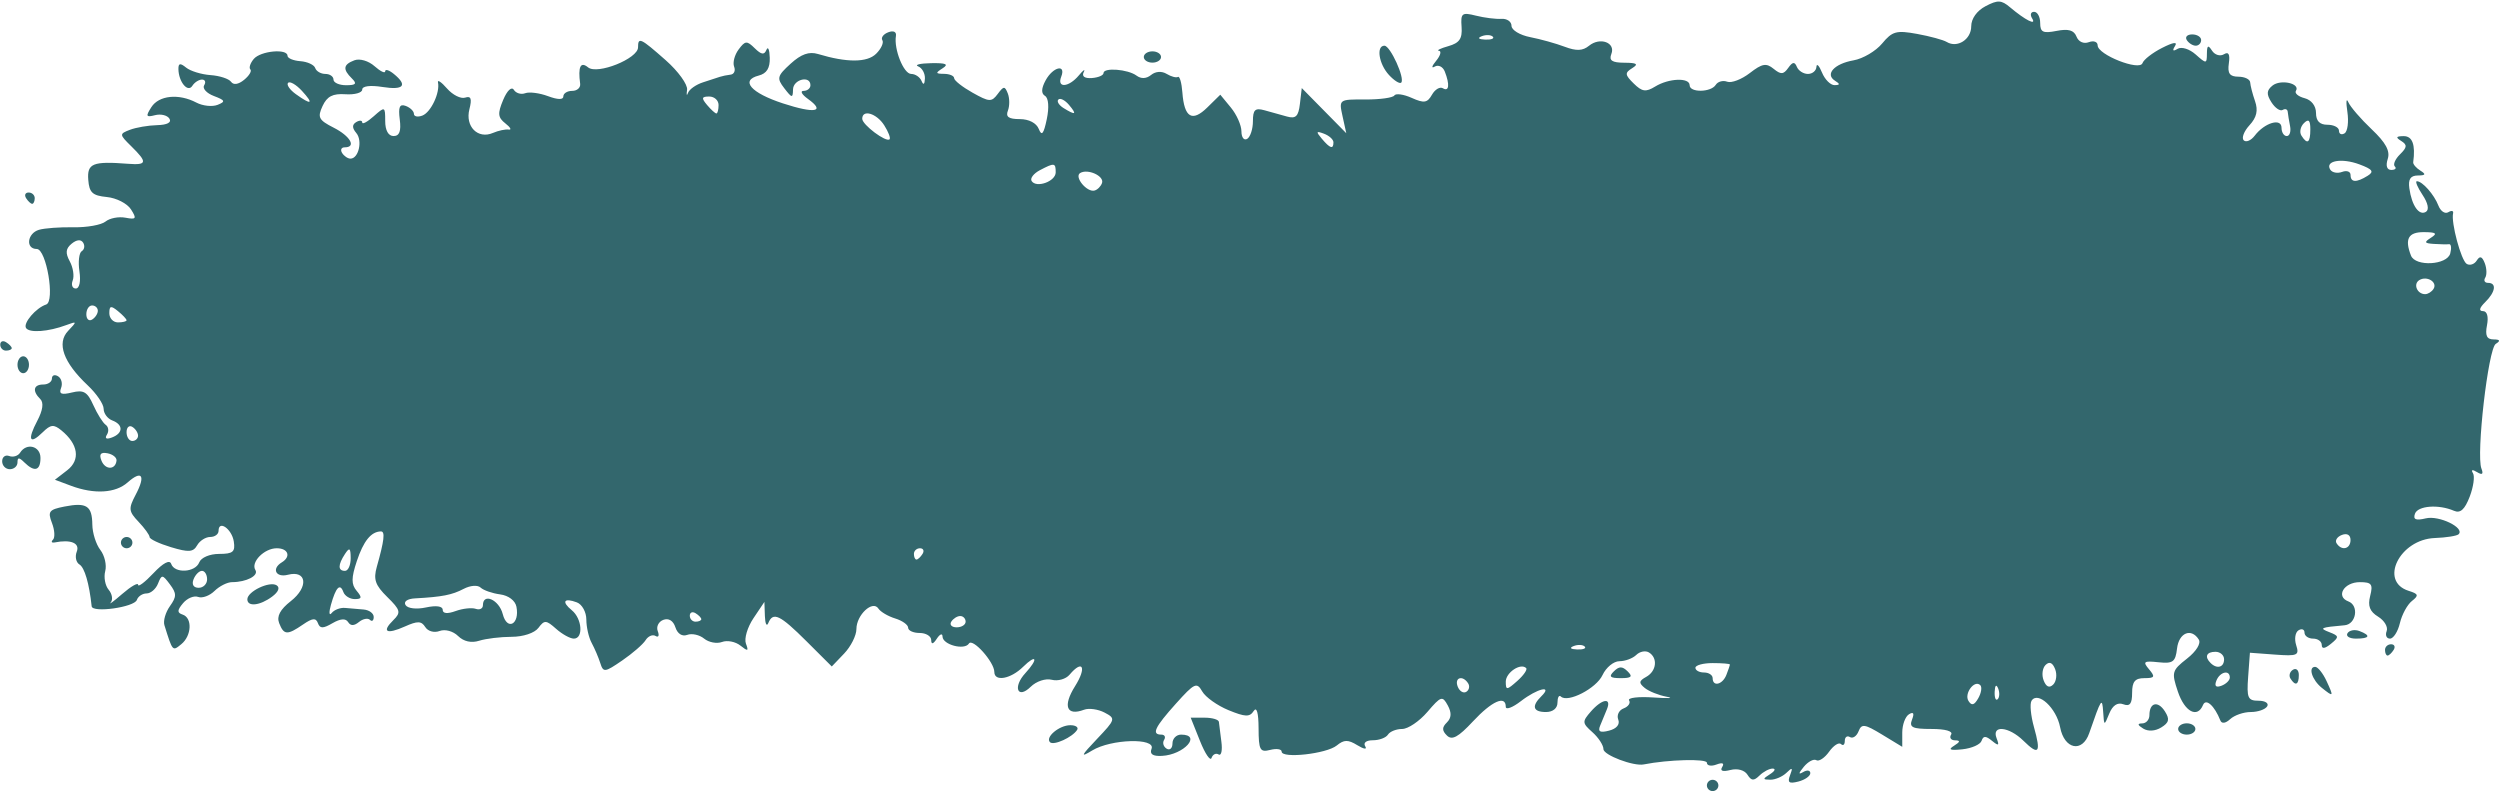 <?xml version="1.0" encoding="UTF-8" standalone="no"?><svg xmlns="http://www.w3.org/2000/svg" xmlns:xlink="http://www.w3.org/1999/xlink" clip-rule="evenodd" fill="#000000" fill-rule="evenodd" height="250.2" preserveAspectRatio="xMidYMid meet" stroke-linejoin="round" stroke-miterlimit="2" version="1" viewBox="0.2 0.2 790.6 250.2" width="790.6" zoomAndPan="magnify"><g><g><g id="change1_1"><path d="M379.701,-14.245C379.701,-14.657 380.038,-14.995 380.451,-14.995C380.863,-14.995 381.201,-14.657 381.201,-14.245C381.201,-13.832 380.863,-13.495 380.451,-13.495C380.038,-13.495 379.701,-13.832 379.701,-14.245ZM390.561,-15.612C390.945,-16.62 390.852,-16.684 390.095,-15.932C389.576,-15.417 388.628,-15 387.988,-15.006C386.964,-15.017 386.959,-15.104 387.951,-15.745C388.57,-16.145 388.721,-16.477 388.288,-16.483C387.855,-16.489 387.082,-16.076 386.57,-15.564C385.828,-14.822 385.508,-14.844 384.996,-15.671C384.62,-16.28 383.701,-16.539 382.776,-16.297C381.761,-16.032 381.377,-16.173 381.698,-16.692C382.013,-17.203 381.738,-17.324 380.949,-17.021C380.262,-16.757 379.701,-16.865 379.701,-17.26C379.701,-17.82 374.674,-17.683 371.451,-17.035C370.12,-16.767 366.201,-18.281 366.201,-19.063C366.201,-19.585 365.553,-20.599 364.761,-21.315C363.419,-22.53 363.405,-22.716 364.553,-24.057C366.018,-25.768 367.299,-25.958 366.656,-24.37C366.406,-23.751 366.005,-22.763 365.766,-22.175C365.445,-21.383 365.749,-21.213 366.934,-21.523C367.919,-21.781 368.38,-22.348 368.131,-22.997C367.908,-23.577 368.225,-24.243 368.834,-24.477C369.444,-24.711 369.764,-25.19 369.547,-25.541C369.33,-25.892 370.766,-26.066 372.739,-25.928C374.712,-25.789 375.482,-25.833 374.451,-26.027C373.419,-26.22 372.133,-26.744 371.591,-27.192C370.788,-27.857 370.822,-28.128 371.779,-28.663C373.132,-29.421 373.325,-31.175 372.136,-31.91C371.687,-32.188 370.945,-32.039 370.486,-31.58C370.027,-31.121 369.036,-30.745 368.285,-30.745C367.533,-30.745 366.542,-29.918 366.081,-28.907C365.27,-27.127 361.529,-25.167 360.64,-26.056C360.399,-26.298 360.201,-25.933 360.201,-25.245C360.201,-24.495 359.601,-23.995 358.701,-23.995C357.001,-23.995 356.779,-24.773 358.101,-26.095C359.636,-27.63 357.567,-27.123 355.427,-25.441C354.34,-24.586 353.451,-24.248 353.451,-24.691C353.451,-26.271 351.642,-25.451 349.165,-22.747C347.25,-20.656 346.439,-20.207 345.774,-20.872C345.115,-21.531 345.113,-21.957 345.766,-22.61C346.365,-23.21 346.401,-23.904 345.881,-24.876C345.183,-26.18 344.998,-26.12 343.224,-24.011C342.176,-22.765 340.692,-21.745 339.928,-21.745C339.164,-21.745 338.331,-21.408 338.076,-20.995C337.821,-20.583 336.937,-20.245 336.112,-20.245C335.235,-20.245 334.819,-19.911 335.11,-19.44C335.388,-18.989 334.939,-19.052 334.09,-19.582C332.861,-20.349 332.347,-20.343 331.39,-19.548C330.058,-18.443 324.201,-17.782 324.201,-18.736C324.201,-19.076 323.526,-19.178 322.701,-18.962C321.371,-18.615 321.199,-18.942 321.189,-21.845C321.181,-23.903 320.944,-24.751 320.548,-24.127C320.03,-23.309 319.449,-23.33 317.261,-24.244C315.8,-24.855 314.256,-25.976 313.831,-26.736C313.125,-27.997 312.824,-27.854 310.41,-25.119C307.631,-21.971 307.178,-20.995 308.495,-20.995C308.932,-20.995 309.095,-20.681 308.858,-20.297C308.621,-19.913 308.769,-19.387 309.189,-19.128C309.608,-18.869 309.951,-19.183 309.951,-19.826C309.951,-20.469 310.457,-20.995 311.076,-20.995C313.821,-20.995 311.451,-18.319 308.574,-18.17C307.371,-18.107 306.947,-18.403 307.22,-19.114C307.785,-20.588 301.943,-20.418 299.474,-18.889C297.884,-17.905 297.985,-18.152 300.093,-20.41C302.531,-23.021 302.563,-23.133 301.085,-23.923C300.246,-24.372 299.045,-24.542 298.416,-24.301C296.12,-23.42 295.605,-24.787 297.238,-27.43C298.782,-29.929 298.253,-31.042 296.515,-28.948C296.037,-28.372 294.995,-28.07 294.2,-28.278C293.39,-28.49 292.181,-28.083 291.449,-27.35C289.729,-25.63 289.078,-27.314 290.749,-29.16C292.482,-31.075 292.232,-31.776 290.451,-29.995C288.831,-28.375 286.701,-27.988 286.701,-29.314C286.701,-30.632 283.863,-33.864 283.385,-33.091C282.81,-32.16 279.954,-32.93 279.939,-34.02C279.934,-34.488 279.601,-34.364 279.201,-33.745C278.716,-32.995 278.47,-32.933 278.462,-33.558C278.457,-34.073 277.776,-34.495 276.951,-34.495C276.126,-34.495 275.451,-34.81 275.451,-35.195C275.451,-35.579 274.692,-36.131 273.764,-36.421C272.835,-36.71 271.849,-37.302 271.571,-37.736C270.822,-38.903 268.701,-36.891 268.701,-35.014C268.701,-34.163 267.978,-32.697 267.094,-31.756L265.486,-30.045L262.184,-33.395C258.714,-36.915 257.819,-37.348 257.197,-35.808C256.989,-35.292 256.79,-35.714 256.755,-36.745L256.691,-38.62L255.261,-36.451C254.474,-35.257 254.033,-33.739 254.281,-33.076C254.658,-32.067 254.541,-32.025 253.561,-32.821C252.918,-33.344 251.838,-33.559 251.161,-33.299C250.485,-33.04 249.434,-33.241 248.826,-33.745C248.218,-34.25 247.227,-34.474 246.624,-34.243C245.961,-33.988 245.349,-34.385 245.076,-35.245C244.795,-36.129 244.195,-36.504 243.494,-36.235C242.873,-35.997 242.549,-35.322 242.774,-34.735C242.999,-34.148 242.871,-33.861 242.488,-34.097C242.106,-34.334 241.519,-34.081 241.184,-33.536C240.85,-32.991 239.478,-31.779 238.135,-30.842C235.844,-29.243 235.668,-29.223 235.268,-30.505C235.033,-31.256 234.528,-32.456 234.146,-33.173C233.764,-33.889 233.451,-35.287 233.451,-36.28C233.451,-37.273 232.896,-38.298 232.218,-38.558C230.524,-39.208 230.177,-38.657 231.558,-37.51C232.903,-36.394 233.09,-33.745 231.822,-33.745C231.339,-33.745 230.296,-34.332 229.505,-35.048C228.203,-36.226 227.982,-36.237 227.196,-35.17C226.693,-34.488 225.217,-33.988 223.701,-33.985C222.257,-33.983 220.352,-33.748 219.467,-33.463C218.438,-33.131 217.445,-33.358 216.71,-34.093C216.063,-34.741 215.015,-35.031 214.306,-34.759C213.596,-34.487 212.779,-34.714 212.429,-35.281C211.926,-36.095 211.424,-36.11 209.782,-35.362C207.365,-34.261 206.695,-34.633 208.266,-36.203C209.281,-37.218 209.195,-37.546 207.466,-39.276C205.896,-40.846 205.639,-41.605 206.107,-43.291C207.081,-46.799 207.215,-47.996 206.633,-47.984C205.358,-47.958 204.365,-46.708 203.492,-44.029C202.765,-41.801 202.761,-40.951 203.475,-40.091C204.206,-39.211 204.157,-38.995 203.23,-38.995C202.595,-38.995 201.925,-39.417 201.741,-39.933C201.307,-41.148 200.765,-40.583 200.12,-38.245C199.835,-37.214 199.878,-36.719 200.214,-37.146C200.55,-37.573 201.332,-37.877 201.951,-37.823C202.569,-37.768 203.666,-37.672 204.388,-37.61C205.11,-37.547 205.701,-37.102 205.701,-36.62C205.701,-36.139 205.479,-35.967 205.207,-36.239C204.936,-36.51 204.291,-36.381 203.774,-35.952C203.132,-35.419 202.683,-35.417 202.358,-35.944C202.04,-36.458 201.361,-36.408 200.318,-35.793C199.077,-35.06 198.685,-35.063 198.416,-35.807C198.155,-36.526 197.704,-36.482 196.472,-35.619C194.415,-34.179 193.973,-34.205 193.359,-35.804C193.012,-36.708 193.484,-37.612 194.887,-38.731C197.23,-40.599 196.976,-42.873 194.497,-42.225C192.923,-41.813 192.336,-43.027 193.701,-43.871C194.938,-44.635 194.549,-45.746 193.043,-45.746C191.41,-45.746 189.619,-43.888 190.257,-42.857C190.718,-42.111 189.081,-41.246 187.211,-41.246C186.596,-41.246 185.568,-40.72 184.925,-40.077C184.283,-39.435 183.319,-39.077 182.784,-39.283C182.248,-39.488 181.364,-39.115 180.818,-38.454C180.037,-37.507 180.025,-37.185 180.763,-36.936C182.051,-36.503 181.943,-34.13 180.585,-33.003C179.431,-32.046 179.463,-32.009 178.382,-35.535C178.207,-36.106 178.531,-37.241 179.103,-38.057C179.988,-39.321 179.988,-39.749 179.1,-40.955C178.123,-42.282 178.026,-42.288 177.549,-41.058C177.269,-40.336 176.598,-39.746 176.058,-39.746C175.518,-39.746 174.946,-39.358 174.788,-38.885C174.466,-37.916 168.985,-37.129 168.889,-38.037C168.567,-41.085 167.966,-43.178 167.293,-43.594C166.847,-43.869 166.689,-44.635 166.943,-45.295C167.379,-46.431 166.175,-46.946 164.076,-46.522C163.663,-46.439 163.557,-46.602 163.84,-46.885C164.123,-47.168 164.062,-48.171 163.703,-49.114C163.129,-50.625 163.321,-50.882 165.328,-51.284C168.228,-51.864 168.945,-51.393 168.975,-48.889C168.988,-47.779 169.458,-46.264 170.02,-45.523C170.582,-44.782 170.869,-43.515 170.658,-42.707C170.447,-41.899 170.648,-40.787 171.106,-40.235C171.563,-39.684 171.687,-38.926 171.382,-38.552C171.076,-38.177 171.754,-38.689 172.888,-39.689C174.022,-40.689 174.951,-41.23 174.951,-40.892C174.951,-40.554 175.852,-41.25 176.954,-42.438C178.219,-43.803 179.071,-44.258 179.267,-43.673C179.701,-42.369 182.409,-42.516 182.929,-43.871C183.175,-44.511 184.294,-44.996 185.526,-44.996C187.332,-44.996 187.65,-45.269 187.44,-46.644C187.185,-48.316 185.451,-49.549 185.451,-48.058C185.451,-47.611 184.961,-47.246 184.363,-47.246C183.765,-47.246 182.997,-46.748 182.656,-46.139C182.144,-45.224 181.556,-45.181 179.244,-45.89C177.707,-46.362 176.451,-46.965 176.451,-47.23C176.451,-47.496 175.802,-48.409 175.009,-49.26C173.703,-50.662 173.669,-51.002 174.648,-52.888C175.96,-55.417 175.452,-56.182 173.584,-54.491C172.003,-53.06 169.226,-52.893 166.196,-54.045L164.093,-54.845L165.699,-56.108C167.449,-57.485 167.147,-59.569 164.93,-61.409C163.938,-62.233 163.54,-62.192 162.507,-61.16C160.786,-59.438 160.465,-60.121 161.793,-62.679C162.518,-64.078 162.655,-65.092 162.181,-65.565C161.112,-66.634 161.289,-67.496 162.576,-67.496C163.194,-67.496 163.701,-67.853 163.701,-68.29C163.701,-68.727 164.061,-68.861 164.502,-68.589C164.942,-68.317 165.12,-67.618 164.897,-67.036C164.59,-66.235 164.938,-66.09 166.327,-66.438C167.837,-66.817 168.33,-66.519 169.104,-64.76C169.622,-63.583 170.348,-62.405 170.719,-62.142C171.09,-61.879 171.163,-61.292 170.883,-60.838C170.562,-60.319 170.805,-60.179 171.537,-60.46C173.015,-61.027 173.035,-62.165 171.576,-62.724C170.957,-62.962 170.451,-63.66 170.451,-64.275C170.451,-64.89 169.517,-66.289 168.376,-67.382C165.191,-70.435 164.29,-72.995 165.824,-74.628C167,-75.879 166.985,-75.925 165.576,-75.389C163.237,-74.5 160.745,-74.317 160.322,-75.002C159.918,-75.655 161.621,-77.678 162.948,-78.12C164.135,-78.516 162.977,-85.496 161.724,-85.496C160.233,-85.496 160.47,-87.575 162.013,-88.043C162.735,-88.261 164.762,-88.413 166.517,-88.38C168.272,-88.346 170.154,-88.688 170.698,-89.14C171.242,-89.591 172.41,-89.821 173.295,-89.651C174.705,-89.379 174.795,-89.515 174.019,-90.758C173.532,-91.537 172.114,-92.275 170.867,-92.397C168.993,-92.582 168.573,-92.979 168.445,-94.683C168.281,-96.866 169.025,-97.171 173.638,-96.811C176.127,-96.616 176.198,-96.998 174.069,-99.127C172.487,-100.709 172.481,-100.776 173.881,-101.325C174.676,-101.636 176.273,-101.914 177.432,-101.943C178.749,-101.976 179.35,-102.301 179.035,-102.811C178.758,-103.259 177.914,-103.465 177.16,-103.268C175.984,-102.96 175.915,-103.11 176.676,-104.328C177.659,-105.903 180.252,-106.172 182.558,-104.938C183.388,-104.494 184.632,-104.359 185.321,-104.638C186.389,-105.07 186.317,-105.245 184.84,-105.814C183.885,-106.182 183.314,-106.823 183.571,-107.239C183.829,-107.655 183.701,-107.996 183.289,-107.996C182.876,-107.996 182.308,-107.622 182.026,-107.166C181.437,-106.212 180.231,-107.698 180.212,-109.4C180.203,-110.18 180.446,-110.225 181.214,-109.588C181.771,-109.126 183.205,-108.677 184.401,-108.591C185.597,-108.505 186.803,-108.104 187.081,-107.701C187.395,-107.244 188.04,-107.343 188.786,-107.963C189.447,-108.511 189.813,-109.133 189.6,-109.346C189.387,-109.559 189.589,-110.186 190.049,-110.739C190.94,-111.813 194.45,-112.145 194.45,-111.155C194.45,-110.831 195.205,-110.508 196.127,-110.439C197.049,-110.369 197.921,-109.96 198.064,-109.529C198.208,-109.098 198.804,-108.746 199.388,-108.746C199.972,-108.746 200.45,-108.408 200.45,-107.996C200.45,-107.583 201.193,-107.246 202.1,-107.246C203.384,-107.246 203.55,-107.446 202.85,-108.146C201.631,-109.365 201.718,-109.996 203.184,-110.559C203.877,-110.825 205.026,-110.481 205.809,-109.773C206.574,-109.08 207.2,-108.776 207.2,-109.096C207.2,-109.417 207.707,-109.259 208.325,-108.746C210.174,-107.211 209.613,-106.564 206.825,-107.016C205.247,-107.272 204.2,-107.134 204.2,-106.669C204.2,-106.243 203.212,-105.964 202.003,-106.047C200.356,-106.161 199.61,-105.769 199.023,-104.481C198.337,-102.974 198.515,-102.622 200.471,-101.61C202.659,-100.479 203.473,-98.996 201.906,-98.996C201.469,-98.996 201.321,-98.658 201.576,-98.246C201.83,-97.833 202.321,-97.496 202.665,-97.496C203.733,-97.496 204.268,-99.885 203.427,-100.899C202.871,-101.569 202.867,-102.01 203.414,-102.348C203.847,-102.615 204.2,-102.593 204.2,-102.299C204.2,-102.004 204.875,-102.374 205.7,-103.121C207.165,-104.446 207.2,-104.431 207.2,-102.487C207.2,-101.246 207.611,-100.496 208.29,-100.496C209.058,-100.496 209.297,-101.144 209.1,-102.699C208.89,-104.363 209.082,-104.802 209.886,-104.494C210.471,-104.269 210.95,-103.794 210.95,-103.439C210.95,-103.084 211.444,-102.982 212.047,-103.213C213.164,-103.642 214.377,-106.262 214.088,-107.621C214.001,-108.033 214.531,-107.67 215.267,-106.813C216.003,-105.957 217.068,-105.41 217.634,-105.599C218.398,-105.853 218.54,-105.457 218.189,-104.054C217.615,-101.769 219.29,-100.048 221.253,-100.906C221.98,-101.224 222.913,-101.425 223.325,-101.354C223.738,-101.283 223.542,-101.651 222.889,-102.172C221.9,-102.963 221.851,-103.481 222.594,-105.286C223.113,-106.549 223.696,-107.11 223.992,-106.632C224.27,-106.18 224.936,-105.979 225.47,-106.184C226.004,-106.389 227.344,-106.214 228.446,-105.795C229.728,-105.308 230.451,-105.297 230.451,-105.764C230.451,-106.167 230.972,-106.496 231.608,-106.496C232.245,-106.496 232.711,-106.918 232.645,-107.433C232.348,-109.719 232.69,-110.438 233.683,-109.614C234.89,-108.612 240.2,-110.782 240.2,-112.277C240.2,-113.679 240.507,-113.534 243.806,-110.572C245.444,-109.102 246.702,-107.33 246.6,-106.635C246.499,-105.939 246.554,-105.758 246.723,-106.231C246.892,-106.705 247.772,-107.334 248.678,-107.63C249.584,-107.927 250.578,-108.257 250.888,-108.364C251.197,-108.471 251.824,-108.6 252.281,-108.652C252.737,-108.704 252.944,-109.182 252.739,-109.715C252.535,-110.248 252.798,-111.273 253.326,-111.994C254.186,-113.171 254.401,-113.188 255.432,-112.157C256.296,-111.293 256.673,-111.239 256.956,-111.94C257.163,-112.452 257.359,-111.982 257.391,-110.896C257.432,-109.521 256.994,-108.801 255.947,-108.528C253.5,-107.888 254.926,-106.222 259.114,-104.831C263.283,-103.445 264.722,-103.711 262.368,-105.432C261.568,-106.017 261.316,-106.496 261.807,-106.496C262.298,-106.496 262.7,-106.833 262.7,-107.246C262.7,-108.59 260.451,-108.034 260.426,-106.683C260.405,-105.501 260.292,-105.517 259.291,-106.84C258.279,-108.179 258.352,-108.47 260.113,-110.103C261.489,-111.379 262.519,-111.75 263.686,-111.392C267.46,-110.234 270.091,-110.243 271.268,-111.42C271.926,-112.078 272.294,-112.891 272.087,-113.227C271.879,-113.564 272.227,-114.037 272.86,-114.28C273.539,-114.541 273.948,-114.343 273.858,-113.796C273.57,-112.041 274.865,-108.746 275.844,-108.746C276.384,-108.746 276.996,-108.324 277.204,-107.808C277.439,-107.224 277.604,-107.341 277.641,-108.121C277.674,-108.808 277.278,-109.541 276.763,-109.749C276.247,-109.957 277.007,-110.149 278.45,-110.175C280.408,-110.211 280.789,-110.038 279.95,-109.496C278.989,-108.874 279.016,-108.767 280.138,-108.757C280.86,-108.751 281.452,-108.493 281.455,-108.183C281.457,-107.874 282.541,-107.005 283.862,-106.253C286.053,-105.005 286.342,-104.991 287.144,-106.087C287.923,-107.153 288.073,-107.159 288.463,-106.143C288.705,-105.512 288.709,-104.489 288.472,-103.871C288.155,-103.046 288.568,-102.746 290.019,-102.746C291.21,-102.746 292.199,-102.224 292.504,-101.433C292.886,-100.442 293.141,-100.762 293.547,-102.737C293.87,-104.309 293.777,-105.544 293.315,-105.829C292.797,-106.15 292.824,-106.826 293.399,-107.9C294.364,-109.702 296.094,-110.103 295.429,-108.37C294.836,-106.824 296.42,-106.952 297.736,-108.558C298.328,-109.28 298.611,-109.469 298.365,-108.978C298.086,-108.422 298.489,-108.129 299.434,-108.2C300.268,-108.263 300.951,-108.559 300.951,-108.859C300.951,-109.624 304.135,-109.375 305.263,-108.521C305.862,-108.068 306.549,-108.101 307.163,-108.611C307.743,-109.092 308.549,-109.148 309.19,-108.752C309.775,-108.39 310.439,-108.208 310.665,-108.347C310.891,-108.486 311.151,-107.561 311.243,-106.292C311.486,-102.943 312.515,-102.31 314.496,-104.291L316.192,-105.987L317.571,-104.283C318.33,-103.346 318.951,-101.922 318.951,-101.118C318.951,-100.314 319.288,-99.865 319.701,-100.12C320.113,-100.375 320.451,-101.431 320.451,-102.465C320.451,-103.988 320.736,-104.265 321.951,-103.921C322.776,-103.687 324.102,-103.311 324.898,-103.087C326.047,-102.762 326.394,-103.109 326.585,-104.774L326.826,-106.87L332.636,-100.87L332.15,-103.12C331.665,-105.367 331.669,-105.37 335.117,-105.352C337.017,-105.342 338.725,-105.582 338.913,-105.886C339.1,-106.19 340.118,-106.045 341.174,-105.564C342.791,-104.827 343.209,-104.893 343.819,-105.983C344.217,-106.695 344.86,-107.081 345.247,-106.842C346.051,-106.345 346.162,-107.323 345.497,-109.055C345.248,-109.705 344.657,-110.005 344.185,-109.722C343.712,-109.439 343.789,-109.778 344.355,-110.476C344.921,-111.174 345.09,-111.779 344.73,-111.82C344.37,-111.861 344.919,-112.138 345.951,-112.435C347.407,-112.855 347.794,-113.425 347.684,-114.988C347.555,-116.82 347.723,-116.955 349.559,-116.486C350.668,-116.203 352.166,-116.012 352.888,-116.061C353.61,-116.111 354.201,-115.694 354.201,-115.133C354.201,-114.573 355.297,-113.898 356.638,-113.633C357.979,-113.368 360.004,-112.794 361.139,-112.357C362.668,-111.768 363.49,-111.802 364.317,-112.488C365.756,-113.682 367.814,-112.913 367.233,-111.399C366.898,-110.528 367.315,-110.242 368.933,-110.234C370.577,-110.225 370.813,-110.057 369.95,-109.511C368.967,-108.889 368.993,-108.632 370.15,-107.475C371.249,-106.375 371.726,-106.307 372.952,-107.072C374.732,-108.184 377.45,-108.288 377.45,-107.245C377.45,-106.241 380.231,-106.283 380.857,-107.296C381.129,-107.737 381.803,-107.925 382.353,-107.713C382.904,-107.502 384.23,-108.018 385.301,-108.86C386.915,-110.13 387.444,-110.227 388.406,-109.429C389.355,-108.64 389.7,-108.661 390.315,-109.543C390.887,-110.365 391.155,-110.398 391.445,-109.683C391.654,-109.167 392.303,-108.745 392.888,-108.745C393.472,-108.745 393.972,-109.167 393.998,-109.683C394.023,-110.198 394.351,-109.861 394.724,-108.933C395.097,-108.005 395.835,-107.25 396.364,-107.257C397.09,-107.266 397.106,-107.408 396.427,-107.839C395.074,-108.699 396.324,-110.103 398.841,-110.551C400.07,-110.77 401.75,-111.777 402.575,-112.79C403.901,-114.416 404.432,-114.564 407.133,-114.062C408.815,-113.75 410.556,-113.268 411.003,-112.992C412.384,-112.139 414.201,-113.321 414.201,-115.074C414.201,-116.084 414.938,-117.136 416.068,-117.741C417.656,-118.591 418.134,-118.571 419.256,-117.607C421.269,-115.878 422.78,-115.106 422.147,-116.129C421.853,-116.606 421.969,-116.995 422.406,-116.995C422.843,-116.995 423.201,-116.329 423.201,-115.514C423.201,-114.285 423.565,-114.106 425.343,-114.461C426.884,-114.77 427.612,-114.558 427.939,-113.705C428.205,-113.014 428.874,-112.705 429.547,-112.963C430.182,-113.207 430.701,-113.015 430.701,-112.537C430.701,-111.297 436.19,-109.09 436.555,-110.183C436.71,-110.647 437.855,-111.554 439.101,-112.198C440.588,-112.967 441.169,-113.051 440.792,-112.441C440.413,-111.827 440.527,-111.704 441.132,-112.078C441.645,-112.395 442.681,-112.066 443.498,-111.327C444.886,-110.071 444.951,-110.076 444.962,-111.442C444.971,-112.546 445.122,-112.636 445.628,-111.837C445.988,-111.268 446.686,-111.052 447.178,-111.356C447.794,-111.737 447.995,-111.362 447.824,-110.149C447.635,-108.809 447.933,-108.386 449.074,-108.379C449.898,-108.374 450.589,-108.033 450.61,-107.62C450.633,-107.208 450.916,-106.087 451.243,-105.129C451.665,-103.89 451.457,-102.97 450.523,-101.937C449.801,-101.139 449.46,-100.236 449.766,-99.929C450.073,-99.623 450.717,-99.899 451.199,-100.543C452.495,-102.273 454.7,-102.937 454.7,-101.597C454.7,-100.991 455.008,-100.495 455.384,-100.495C455.76,-100.495 455.955,-101.086 455.816,-101.808C455.678,-102.53 455.539,-103.393 455.508,-103.727C455.476,-104.061 455.18,-104.167 454.851,-103.963C454.521,-103.759 453.861,-104.217 453.384,-104.98C452.713,-106.055 452.742,-106.553 453.514,-107.194C454.577,-108.076 457.188,-107.487 456.58,-106.502C456.38,-106.18 456.889,-105.74 457.709,-105.526C458.599,-105.293 459.2,-104.502 459.2,-103.565C459.2,-102.495 459.678,-101.995 460.7,-101.995C461.525,-101.995 462.2,-101.638 462.2,-101.201C462.2,-100.764 462.527,-100.608 462.926,-100.855C463.325,-101.102 463.49,-102.387 463.294,-103.712C463.097,-105.036 463.151,-105.614 463.415,-104.995C463.678,-104.377 465.049,-102.757 466.462,-101.397C468.306,-99.621 468.898,-98.512 468.564,-97.46C468.275,-96.547 468.448,-95.995 469.025,-95.995C469.534,-95.995 469.742,-96.204 469.486,-96.459C469.231,-96.715 469.537,-97.439 470.167,-98.068C471.099,-99.001 471.128,-99.33 470.319,-99.843C469.564,-100.321 469.641,-100.475 470.638,-100.484C471.786,-100.493 472.199,-99.347 471.887,-97.017C471.851,-96.753 472.273,-96.252 472.824,-95.903C473.588,-95.419 473.508,-95.265 472.488,-95.257C471.533,-95.248 471.216,-94.761 471.382,-93.558C471.698,-91.257 472.652,-89.876 473.543,-90.427C473.995,-90.707 473.823,-91.586 473.099,-92.69C472.448,-93.683 472.117,-94.495 472.362,-94.495C473.083,-94.495 474.618,-92.729 475.175,-91.26C475.458,-90.512 476.038,-90.115 476.464,-90.379C476.89,-90.642 477.173,-90.579 477.093,-90.239C476.805,-89.011 478.138,-83.968 478.87,-83.516C479.281,-83.261 479.871,-83.462 480.18,-83.962C480.588,-84.621 480.874,-84.526 481.224,-83.615C481.489,-82.925 481.516,-82.053 481.284,-81.678C481.052,-81.302 481.22,-80.995 481.656,-80.995C482.811,-80.995 482.629,-79.781 481.272,-78.424C480.523,-77.675 480.419,-77.245 480.985,-77.245C481.531,-77.245 481.737,-76.519 481.517,-75.37C481.255,-74 481.484,-73.492 482.367,-73.484C483.227,-73.476 483.312,-73.305 482.661,-72.891C481.676,-72.266 480.085,-58.17 480.791,-56.329C481.079,-55.579 480.902,-55.436 480.212,-55.863C479.603,-56.24 479.4,-56.185 479.686,-55.721C479.943,-55.305 479.75,-53.896 479.257,-52.59C478.615,-50.89 478.036,-50.359 477.218,-50.72C475.201,-51.611 472.483,-51.402 472.113,-50.327C471.849,-49.558 472.224,-49.398 473.54,-49.72C475.259,-50.141 478.664,-48.459 477.814,-47.609C477.594,-47.388 476.198,-47.162 474.712,-47.106C470.115,-46.933 467.39,-41.33 471.3,-40.089C472.579,-39.683 472.642,-39.481 471.717,-38.741C471.119,-38.262 470.415,-36.942 470.151,-35.808C469.888,-34.673 469.305,-33.745 468.856,-33.745C468.407,-33.745 468.211,-34.191 468.42,-34.737C468.63,-35.282 468.128,-36.148 467.307,-36.661C466.213,-37.344 465.935,-38.083 466.271,-39.42C466.661,-40.976 466.462,-41.245 464.92,-41.245C462.844,-41.245 461.732,-39.336 463.428,-38.685C464.837,-38.144 464.452,-35.657 462.938,-35.519C459.748,-35.23 459.565,-35.144 460.961,-34.595C462.218,-34.1 462.236,-33.958 461.148,-33.056C460.353,-32.396 459.95,-32.344 459.95,-32.903C459.95,-33.366 459.444,-33.745 458.825,-33.745C458.207,-33.745 457.7,-34.103 457.7,-34.54C457.7,-34.976 457.349,-35.117 456.92,-34.851C456.491,-34.586 456.353,-33.696 456.614,-32.874C457.045,-31.514 456.793,-31.401 453.832,-31.624L450.575,-31.87L450.345,-28.683C450.141,-25.864 450.298,-25.495 451.701,-25.495C452.575,-25.495 453.08,-25.158 452.825,-24.745C452.57,-24.333 451.605,-23.995 450.681,-23.995C449.757,-23.995 448.553,-23.573 448.007,-23.058C447.4,-22.485 446.899,-22.412 446.719,-22.87C445.948,-24.843 444.832,-25.86 444.456,-24.933C443.721,-23.122 442.058,-24.022 441.171,-26.71C440.325,-29.272 440.392,-29.517 442.359,-31.085C443.574,-32.054 444.217,-33.111 443.902,-33.621C442.922,-35.208 441.304,-34.531 441.063,-32.433C440.857,-30.641 440.537,-30.401 438.63,-30.607C436.713,-30.814 436.558,-30.695 437.41,-29.669C438.242,-28.666 438.152,-28.495 436.792,-28.495C435.577,-28.495 435.2,-28.033 435.2,-26.54C435.2,-25.088 434.903,-24.699 434.047,-25.027C433.299,-25.314 432.655,-24.88 432.219,-23.795C431.549,-22.13 431.545,-22.131 431.423,-23.995C431.292,-26.008 431.183,-25.839 429.599,-21.183C428.702,-18.542 426.355,-19.032 425.803,-21.975C425.324,-24.529 422.894,-26.819 422.072,-25.49C421.826,-25.091 421.97,-23.514 422.392,-21.985C423.336,-18.564 423.031,-18.165 421.013,-20.182C419.106,-22.089 416.825,-22.305 417.512,-20.514C417.895,-19.518 417.781,-19.452 416.916,-20.17C416.092,-20.854 415.778,-20.853 415.55,-20.169C415.387,-19.68 414.261,-19.174 413.047,-19.044C411.433,-18.872 411.14,-18.999 411.958,-19.516C412.773,-20.031 412.809,-20.225 412.094,-20.234C411.554,-20.24 411.32,-20.583 411.575,-20.995C411.855,-21.448 410.841,-21.745 409.018,-21.745C406.509,-21.745 406.079,-21.956 406.476,-22.993C406.798,-23.832 406.668,-24.064 406.078,-23.699C405.595,-23.4 405.2,-22.305 405.2,-21.265L405.2,-19.373L402.575,-20.995C400.279,-22.414 399.894,-22.47 399.497,-21.436C399.247,-20.785 398.741,-20.44 398.372,-20.669C398.002,-20.897 397.7,-20.67 397.7,-20.164C397.7,-19.659 397.478,-19.468 397.205,-19.74C396.933,-20.013 396.235,-19.557 395.654,-18.728C395.073,-17.898 394.322,-17.391 393.984,-17.599C393.646,-17.808 392.91,-17.411 392.348,-16.718C391.645,-15.851 391.618,-15.633 392.263,-16.02C392.778,-16.33 393.2,-16.265 393.2,-15.877C393.2,-15.488 392.499,-14.986 391.641,-14.762C390.414,-14.441 390.184,-14.623 390.56,-15.612L390.561,-15.612ZM415.382,-27.564C414.62,-28.325 413.241,-26.441 413.845,-25.464C414.258,-24.795 414.598,-24.892 415.123,-25.83C415.516,-26.532 415.633,-27.313 415.382,-27.564L415.382,-27.564ZM417.713,-27.135C417.473,-27.734 417.296,-27.556 417.26,-26.682C417.227,-25.892 417.404,-25.449 417.654,-25.698C417.903,-25.947 417.93,-26.594 417.713,-27.135L417.713,-27.135ZM348.545,-27.797C347.84,-28.938 346.713,-28.589 347.179,-27.374C347.415,-26.758 347.917,-26.444 348.293,-26.676C348.669,-26.908 348.782,-27.413 348.545,-27.797L348.545,-27.797ZM356.114,-29.833C355.392,-30.555 353.452,-29.239 353.452,-28.027C353.452,-26.873 353.583,-26.881 354.957,-28.124C355.784,-28.873 356.305,-29.642 356.114,-29.833ZM425.152,-29.695C424.819,-30.562 424.402,-30.746 423.902,-30.246C423.49,-29.833 423.377,-28.91 423.652,-28.195C423.984,-27.328 424.401,-27.144 424.901,-27.644C425.313,-28.057 425.426,-28.979 425.152,-29.695ZM447.952,-28.575C447.952,-29.653 446.65,-29.344 446.195,-28.158C445.916,-27.432 446.138,-27.21 446.865,-27.488C447.463,-27.718 447.952,-28.207 447.952,-28.575ZM382.247,-28.931C382.498,-29.584 382.703,-30.202 382.703,-30.306C382.703,-30.41 381.69,-30.495 380.453,-30.495C379.215,-30.495 378.203,-30.214 378.203,-29.87C378.203,-29.526 378.709,-29.245 379.328,-29.245C379.946,-29.245 380.453,-28.907 380.453,-28.495C380.453,-27.308 381.745,-27.623 382.247,-28.931ZM447.203,-30.995C447.203,-31.545 446.697,-31.995 446.078,-31.995C444.892,-31.995 444.616,-31.332 445.453,-30.495C446.281,-29.667 447.203,-29.93 447.203,-30.995ZM363.751,-32.698C363.502,-32.947 362.855,-32.974 362.314,-32.757C361.715,-32.518 361.893,-32.34 362.767,-32.304C363.558,-32.272 364,-32.449 363.751,-32.698L363.751,-32.698ZM224.329,-37.978C224.173,-38.796 223.294,-39.473 222.196,-39.621C221.169,-39.759 220.024,-40.165 219.652,-40.523C219.267,-40.893 218.308,-40.818 217.433,-40.35C215.929,-39.545 214.624,-39.286 211.097,-39.091C210.086,-39.035 209.57,-38.665 209.856,-38.201C210.138,-37.746 211.276,-37.611 212.526,-37.886C213.856,-38.178 214.704,-38.056 214.704,-37.573C214.704,-37.068 215.314,-37.008 216.392,-37.406C217.32,-37.749 218.501,-37.881 219.017,-37.7C219.532,-37.518 219.954,-37.736 219.954,-38.182C219.954,-39.867 222.062,-38.912 222.539,-37.011C223.11,-34.737 224.776,-35.636 224.329,-37.978L224.329,-37.978ZM282.955,-35.995C282.955,-36.407 282.638,-36.745 282.25,-36.745C281.861,-36.745 281.335,-36.407 281.08,-35.995C280.826,-35.582 281.143,-35.245 281.786,-35.245C282.429,-35.245 282.955,-35.582 282.955,-35.995ZM248.455,-36.326C248.455,-36.508 248.117,-36.865 247.705,-37.12C247.292,-37.375 246.955,-37.226 246.955,-36.789C246.955,-36.352 247.292,-35.995 247.705,-35.995C248.117,-35.995 248.455,-36.144 248.455,-36.326ZM183.955,-41.62C183.955,-42.239 183.654,-42.745 183.286,-42.745C182.917,-42.745 182.422,-42.239 182.184,-41.62C181.921,-40.935 182.183,-40.495 182.854,-40.495C183.46,-40.495 183.955,-41.001 183.955,-41.62ZM202.694,-44.432C202.684,-45.797 202.543,-45.905 201.955,-44.995C201.016,-43.541 201.016,-42.745 201.955,-42.745C202.368,-42.745 202.7,-43.504 202.694,-44.432ZM277.33,-44.995C277.585,-45.407 277.436,-45.745 276.999,-45.745C276.562,-45.745 276.205,-45.407 276.205,-44.995C276.205,-44.582 276.354,-44.245 276.536,-44.245C276.718,-44.245 277.075,-44.582 277.33,-44.995ZM463.705,-46.846C463.705,-47.516 463.265,-47.779 462.584,-47.518C461.968,-47.281 461.65,-46.786 461.879,-46.416C462.533,-45.357 463.705,-45.633 463.705,-46.846ZM172.133,-57.389C172.176,-57.791 171.646,-58.229 170.955,-58.362C170.064,-58.534 169.834,-58.251 170.163,-57.393C170.649,-56.127 171.999,-56.125 172.133,-57.389L172.133,-57.389ZM174.943,-60.701C174.943,-61.089 174.606,-61.615 174.193,-61.87C173.781,-62.125 173.443,-61.807 173.443,-61.164C173.443,-60.521 173.781,-59.995 174.193,-59.995C174.606,-59.995 174.943,-60.313 174.943,-60.701ZM169.693,-77.289C169.693,-77.678 169.356,-77.995 168.943,-77.995C168.531,-77.995 168.193,-77.469 168.193,-76.826C168.193,-76.183 168.531,-75.865 168.943,-76.12C169.356,-76.375 169.693,-76.901 169.693,-77.289ZM173.443,-76.028C173.443,-76.184 172.937,-76.732 172.318,-77.245C171.397,-78.01 171.193,-77.959 171.193,-76.962C171.193,-76.293 171.699,-75.745 172.318,-75.745C172.937,-75.745 173.443,-75.873 173.443,-76.028ZM474.539,-80.193C475.094,-81.091 473.683,-81.98 472.684,-81.363C471.845,-80.844 472.396,-79.495 473.446,-79.495C473.81,-79.495 474.302,-79.809 474.539,-80.193ZM167.292,-82.528C167.107,-83.784 167.243,-84.988 167.594,-85.205C167.944,-85.422 168.027,-85.929 167.777,-86.333C167.491,-86.797 166.939,-86.749 166.281,-86.203C165.498,-85.553 165.435,-84.969 166.03,-83.858C166.466,-83.044 166.638,-81.898 166.413,-81.311C166.188,-80.725 166.369,-80.245 166.815,-80.245C167.293,-80.245 167.489,-81.184 167.292,-82.528L167.292,-82.528ZM476.722,-84.907C476.907,-85.615 476.84,-86.165 476.573,-86.131C476.306,-86.096 475.412,-86.113 474.587,-86.168C473.336,-86.251 473.274,-86.389 474.212,-86.995C475.089,-87.562 474.882,-87.725 473.275,-87.734C471.242,-87.745 470.748,-86.828 471.595,-84.619C472.172,-83.116 476.314,-83.349 476.722,-84.907L476.722,-84.907ZM300.758,-94.262C301.068,-95.191 298.893,-96.196 297.901,-95.583C297.083,-95.078 298.795,-92.972 299.789,-93.26C300.176,-93.372 300.612,-93.823 300.758,-94.262L300.758,-94.262ZM294.711,-95.675C294.711,-96.954 294.546,-96.977 292.64,-95.958C291.831,-95.524 291.347,-94.881 291.566,-94.528C292.175,-93.542 294.711,-94.466 294.711,-95.675L294.711,-95.675ZM465.935,-95.214C466.811,-95.768 466.595,-96.076 464.868,-96.733C462.538,-97.618 460.332,-97.213 461.062,-96.033C461.307,-95.636 462.004,-95.501 462.609,-95.733C463.215,-95.965 463.71,-95.782 463.71,-95.325C463.71,-94.32 464.462,-94.282 465.935,-95.214L465.935,-95.214ZM330.96,-99.665C330.96,-100.033 330.406,-100.547 329.729,-100.807C328.7,-101.202 328.653,-101.092 329.446,-100.137C330.526,-98.836 330.96,-98.7 330.96,-99.665L330.96,-99.665ZM272.331,-101.922C271.335,-103.517 269.46,-104.083 269.46,-102.788C269.46,-101.999 272.582,-99.617 273.029,-100.064C273.186,-100.221 272.872,-101.057 272.331,-101.922L272.331,-101.922ZM458.46,-101.395C458.46,-102.607 458.238,-102.823 457.625,-102.21C457.166,-101.751 457.017,-101.009 457.294,-100.56C458.07,-99.305 458.46,-99.584 458.46,-101.395L458.46,-101.395ZM250.709,-104.62C250.709,-105.239 250.161,-105.745 249.492,-105.745C248.495,-105.745 248.444,-105.541 249.209,-104.62C249.722,-104.001 250.27,-103.495 250.425,-103.495C250.581,-103.495 250.709,-104.001 250.709,-104.62ZM296.443,-104.638C295.921,-105.267 295.299,-105.586 295.06,-105.347C294.821,-105.109 295.123,-104.6 295.73,-104.216C297.317,-103.212 297.525,-103.335 296.443,-104.638ZM196.329,-106.5C195.58,-107.327 194.769,-107.806 194.526,-107.563C194.284,-107.321 194.74,-106.644 195.54,-106.059C197.595,-104.556 197.922,-104.739 196.329,-106.5L196.329,-106.5ZM351.755,-113.698C351.506,-113.947 350.859,-113.974 350.318,-113.757C349.719,-113.518 349.897,-113.34 350.771,-113.304C351.561,-113.272 352.004,-113.449 351.755,-113.698L351.755,-113.698ZM313.547,-20.144L312.329,-23.245L314.143,-23.245C315.141,-23.245 315.981,-22.992 316.01,-22.683C316.038,-22.373 316.185,-21.186 316.335,-20.044C316.485,-18.902 316.324,-18.145 315.972,-18.361C315.622,-18.578 315.208,-18.369 315.051,-17.898C314.894,-17.427 314.217,-18.438 313.547,-20.144L313.547,-20.144ZM293.967,-19.986C293.304,-20.649 295.179,-22.245 296.621,-22.245C297.32,-22.245 297.719,-21.966 297.508,-21.624C296.899,-20.638 294.448,-19.505 293.967,-19.986L293.967,-19.986ZM436.641,-21.802C435.893,-22.276 435.857,-22.476 436.52,-22.484C437.036,-22.49 437.458,-22.981 437.458,-23.576C437.458,-25.259 438.571,-25.536 439.481,-24.079C440.129,-23.042 440.027,-22.587 439.002,-21.947C438.206,-21.45 437.287,-21.393 436.641,-21.802L436.641,-21.802ZM441.208,-21.745C441.208,-22.158 441.714,-22.495 442.333,-22.495C442.952,-22.495 443.458,-22.158 443.458,-21.745C443.458,-21.333 442.952,-20.995 442.333,-20.995C441.714,-20.995 441.208,-21.333 441.208,-21.745ZM459.958,-27.209C458.683,-28.248 458.137,-29.995 459.088,-29.995C459.434,-29.995 460.102,-29.151 460.571,-28.12C461.541,-25.993 461.509,-25.946 459.958,-27.209ZM455.865,-28.443C455.628,-28.827 455.776,-29.353 456.196,-29.613C456.615,-29.872 456.958,-29.558 456.958,-28.914C456.958,-27.597 456.508,-27.403 455.865,-28.443ZM367.557,-29.395C368.257,-30.095 368.657,-30.095 369.357,-29.395C370.057,-28.695 369.857,-28.495 368.457,-28.495C367.057,-28.495 366.857,-28.695 367.557,-29.395ZM468.207,-32.245C468.207,-32.658 468.564,-32.995 469.001,-32.995C469.438,-32.995 469.587,-32.658 469.332,-32.245C469.077,-31.833 468.72,-31.495 468.538,-31.495C468.356,-31.495 468.207,-31.833 468.207,-32.245ZM463.312,-34.462C463.556,-34.857 464.251,-34.989 464.856,-34.757C466.406,-34.162 466.224,-33.745 464.413,-33.745C463.563,-33.745 463.068,-34.068 463.312,-34.462ZM189.207,-38.969C189.207,-39.999 192.087,-41.408 193.018,-40.833C193.498,-40.536 193.276,-39.956 192.44,-39.322C190.85,-38.116 189.207,-37.937 189.207,-38.969L189.207,-38.969ZM172.707,-46.495C172.707,-46.907 173.045,-47.245 173.457,-47.245C173.87,-47.245 174.207,-46.907 174.207,-46.495C174.207,-46.082 173.87,-45.745 173.457,-45.745C173.045,-45.745 172.707,-46.082 172.707,-46.495ZM157.207,-57.298C157.207,-57.878 157.623,-58.192 158.131,-57.997C158.64,-57.802 159.278,-58.003 159.551,-58.444C160.392,-59.805 162.207,-59.327 162.207,-57.745C162.207,-56.045 161.429,-55.823 160.107,-57.145C159.407,-57.845 159.207,-57.845 159.207,-57.145C159.207,-56.65 158.757,-56.245 158.207,-56.245C157.657,-56.245 157.207,-56.719 157.207,-57.298ZM159.207,-70.12C159.207,-70.738 159.545,-71.245 159.957,-71.245C160.37,-71.245 160.707,-70.738 160.707,-70.12C160.707,-69.501 160.37,-68.995 159.957,-68.995C159.545,-68.995 159.207,-69.501 159.207,-70.12ZM156.957,-72.789C156.957,-73.226 157.295,-73.375 157.707,-73.12C158.12,-72.865 158.457,-72.507 158.457,-72.325C158.457,-72.143 158.12,-71.995 157.707,-71.995C157.295,-71.995 156.957,-72.352 156.957,-72.789ZM160.332,-92.245C160.077,-92.657 160.226,-92.995 160.663,-92.995C161.1,-92.995 161.457,-92.657 161.457,-92.245C161.457,-91.832 161.308,-91.495 161.126,-91.495C160.945,-91.495 160.587,-91.832 160.332,-92.245ZM338.203,-108.612C336.88,-110.074 336.515,-112.495 337.617,-112.495C338.382,-112.495 340.333,-108.12 339.804,-107.591C339.609,-107.396 338.888,-107.855 338.203,-108.612L338.203,-108.612ZM306.209,-110.995C306.209,-111.407 306.715,-111.745 307.334,-111.745C307.952,-111.745 308.459,-111.407 308.459,-110.995C308.459,-110.582 307.952,-110.245 307.334,-110.245C306.715,-110.245 306.209,-110.582 306.209,-110.995ZM442.334,-113.245C442.079,-113.657 442.397,-113.995 443.04,-113.995C443.683,-113.995 444.209,-113.657 444.209,-113.245C444.209,-112.832 443.891,-112.495 443.503,-112.495C443.115,-112.495 442.589,-112.832 442.334,-113.245Z" fill="#33676d" fill-rule="nonzero" transform="matrix(2.423 0 0 2.381 -380.029 282.504)"/></g></g></g></svg>